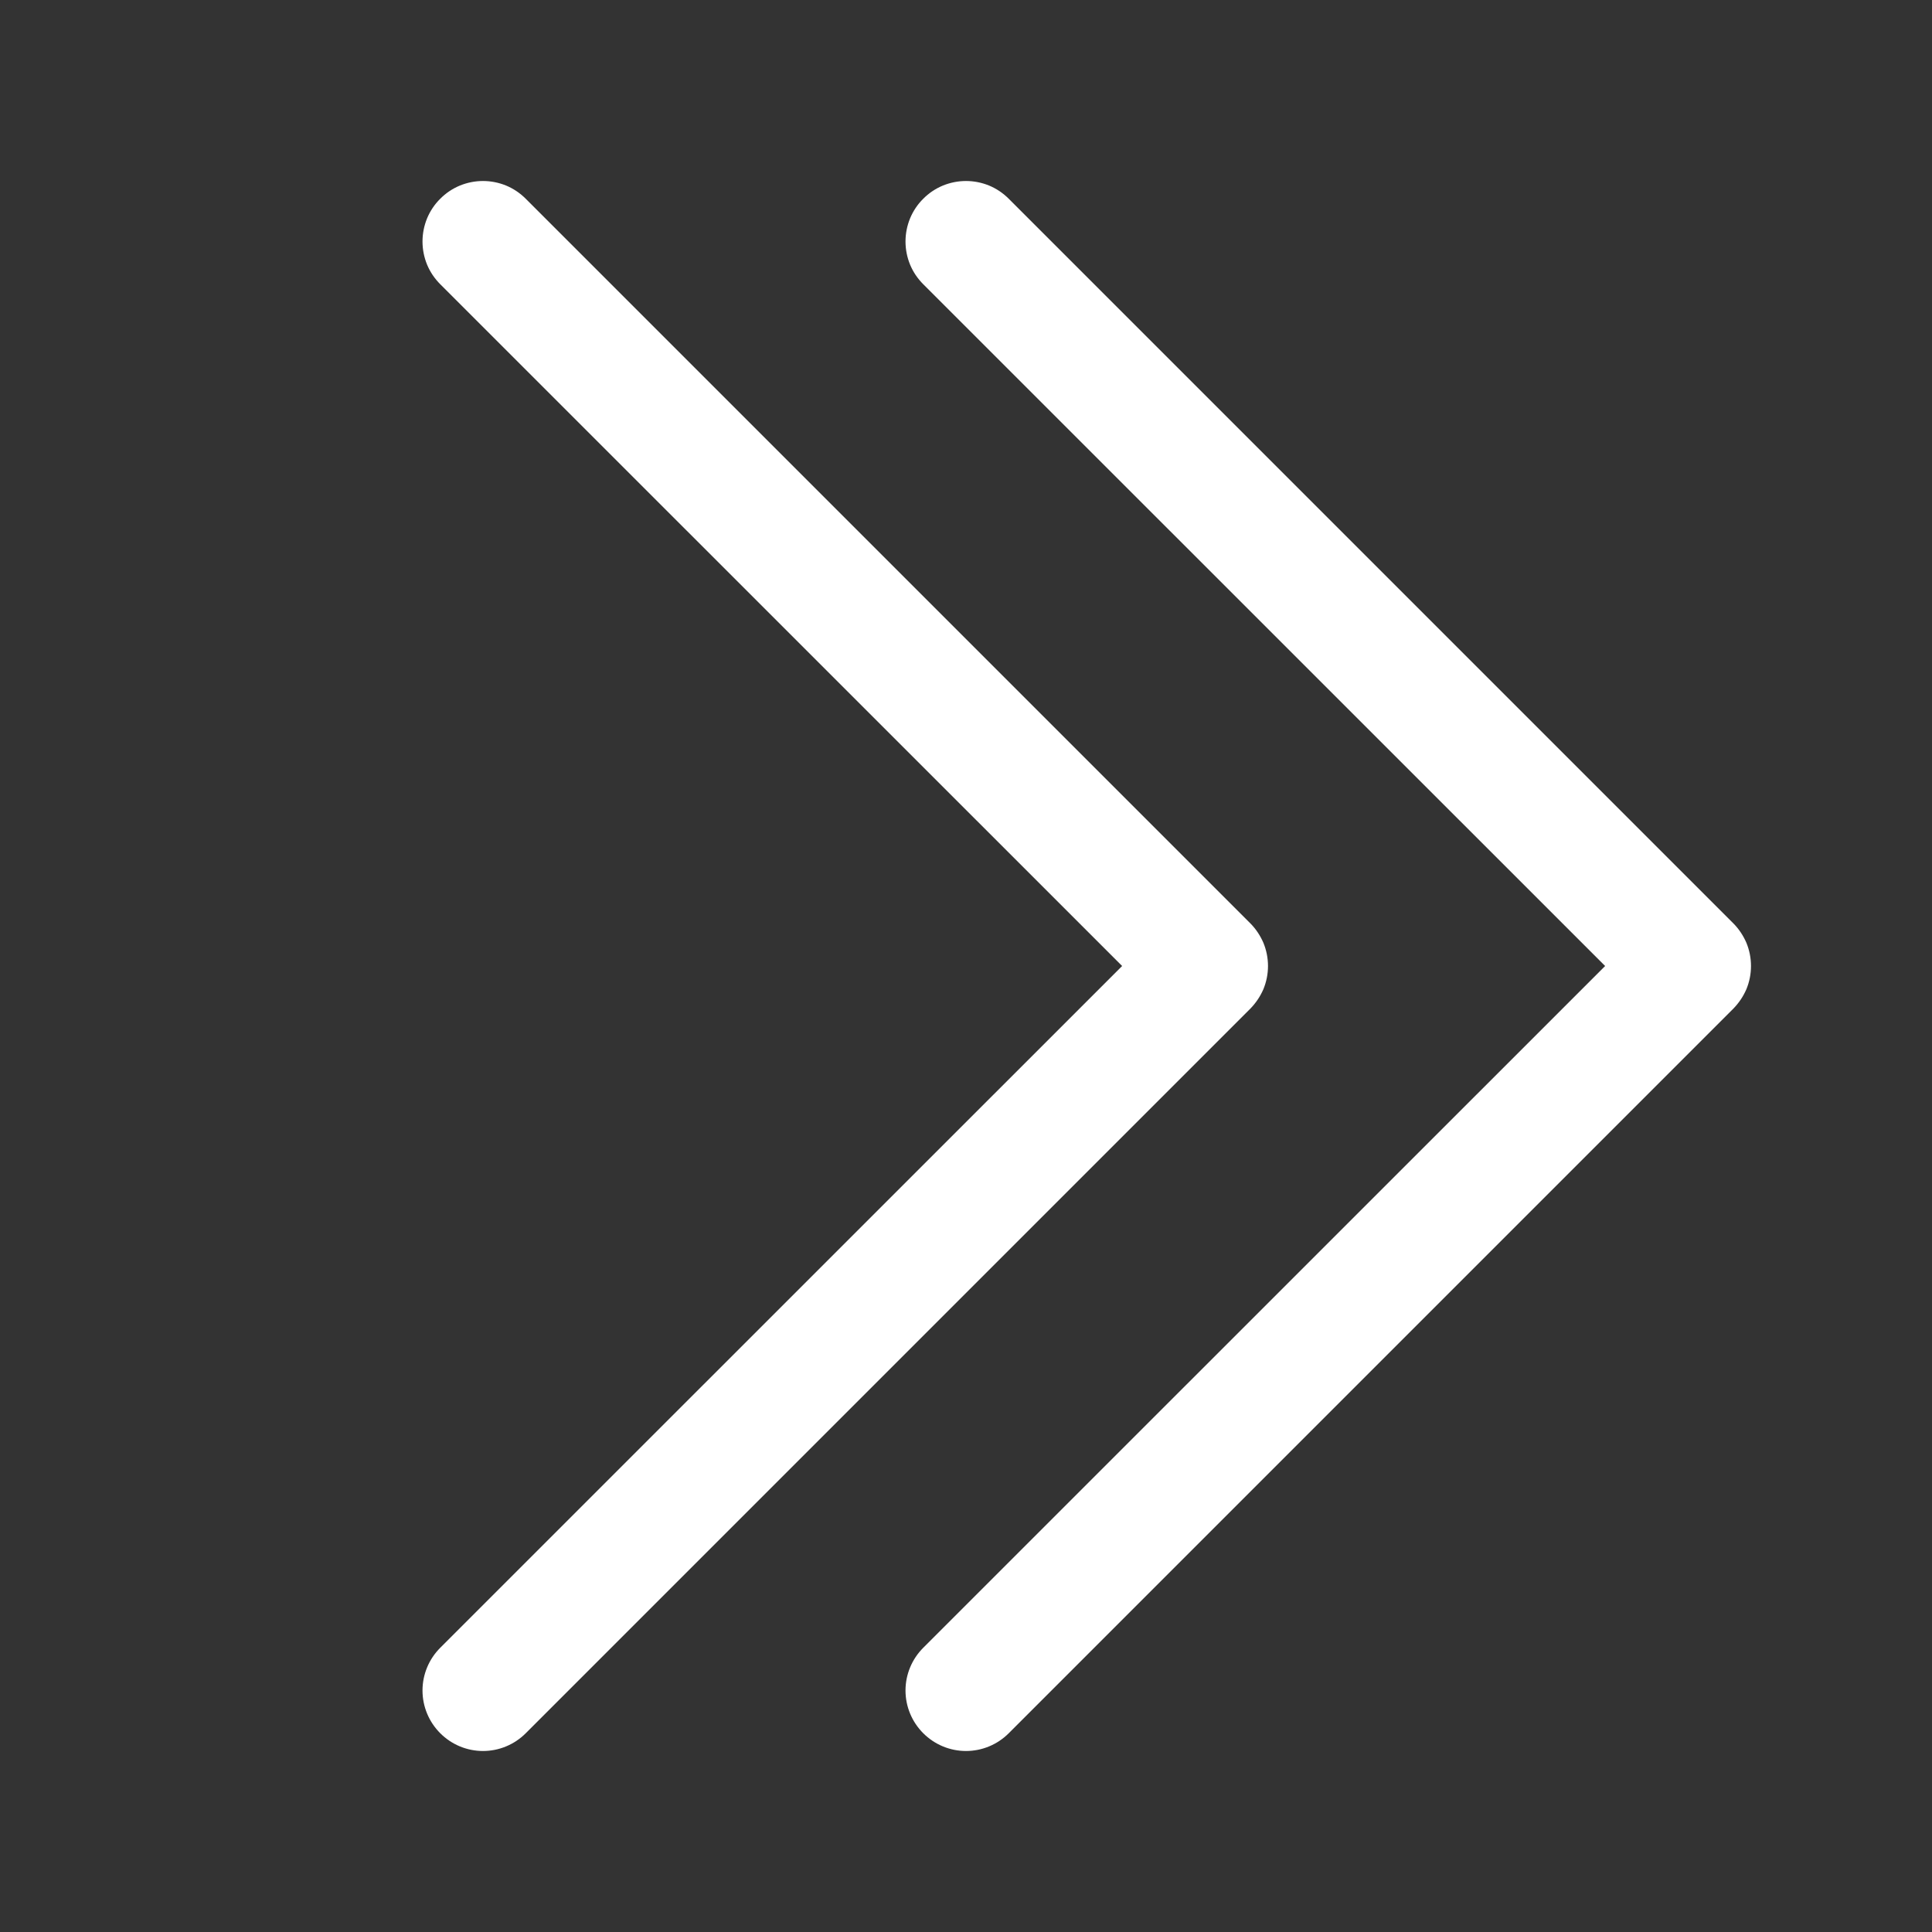 <svg width="16" height="16" viewBox="0 0 16 16" fill="none" xmlns="http://www.w3.org/2000/svg">
<rect x="0" y="0" width="16" height="16" fill="#333333" stroke="none"/>
<path fill-rule="evenodd" clip-rule="evenodd" d="M3.646 1.646C3.692 1.599 3.748 1.562 3.808 1.537C3.869 1.512 3.934 1.499 4 1.499C4.066 1.499 4.131 1.512 4.192 1.537C4.252 1.562 4.307 1.599 4.354 1.646L10.354 7.646C10.4 7.692 10.437 7.748 10.463 7.808C10.488 7.869 10.501 7.934 10.501 8C10.501 8.066 10.488 8.131 10.463 8.192C10.437 8.252 10.4 8.307 10.354 8.354L4.354 14.354C4.26 14.448 4.133 14.501 4 14.501C3.867 14.501 3.74 14.448 3.646 14.354C3.552 14.26 3.499 14.133 3.499 14C3.499 13.867 3.552 13.74 3.646 13.646L9.293 8L3.646 2.354C3.599 2.307 3.562 2.252 3.537 2.192C3.512 2.131 3.499 2.066 3.499 2C3.499 1.934 3.512 1.869 3.537 1.808C3.562 1.748 3.599 1.692 3.646 1.646Z" fill="white"/>
<path fill-rule="evenodd" clip-rule="evenodd" d="M7.646 1.646C7.692 1.599 7.748 1.562 7.808 1.537C7.869 1.512 7.934 1.499 8 1.499C8.066 1.499 8.131 1.512 8.192 1.537C8.252 1.562 8.307 1.599 8.354 1.646L14.354 7.646C14.4 7.692 14.437 7.748 14.463 7.808C14.488 7.869 14.501 7.934 14.501 8C14.501 8.066 14.488 8.131 14.463 8.192C14.437 8.252 14.4 8.307 14.354 8.354L8.354 14.354C8.26 14.448 8.133 14.501 8 14.501C7.867 14.501 7.74 14.448 7.646 14.354C7.552 14.26 7.499 14.133 7.499 14C7.499 13.867 7.552 13.74 7.646 13.646L13.293 8L7.646 2.354C7.599 2.307 7.562 2.252 7.537 2.192C7.512 2.131 7.499 2.066 7.499 2C7.499 1.934 7.512 1.869 7.537 1.808C7.562 1.748 7.599 1.692 7.646 1.646Z" fill="white"/>
</svg>

